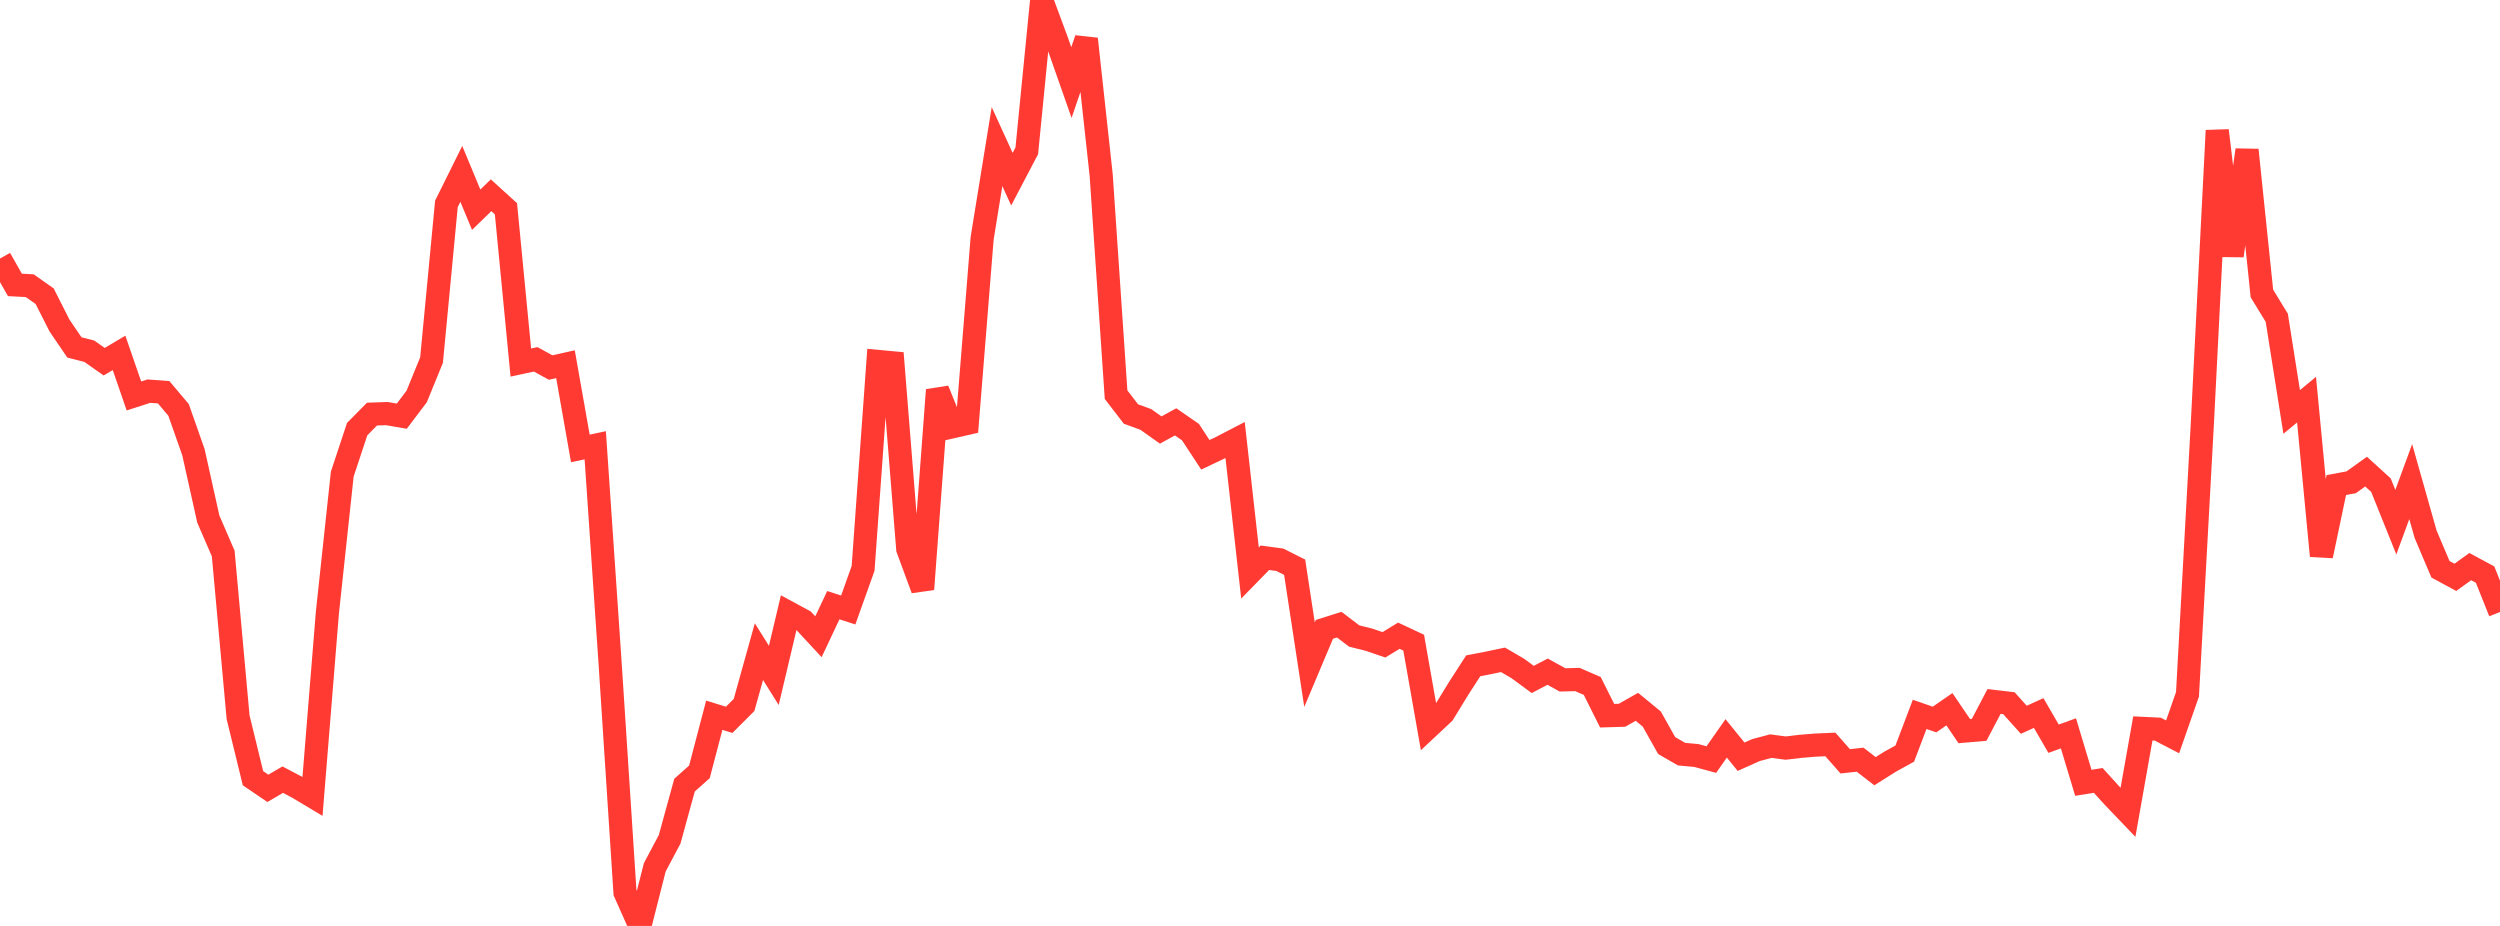 <?xml version="1.0" standalone="no"?>
<!DOCTYPE svg PUBLIC "-//W3C//DTD SVG 1.1//EN" "http://www.w3.org/Graphics/SVG/1.1/DTD/svg11.dtd">

<svg width="135" height="50" viewBox="0 0 135 50" preserveAspectRatio="none" 
  xmlns="http://www.w3.org/2000/svg"
  xmlns:xlink="http://www.w3.org/1999/xlink">


<polyline points="0.0, 13.963 0.804, 15.384 1.607, 15.428 2.411, 15.995 3.214, 17.581 4.018, 18.761 4.821, 18.966 5.625, 19.532 6.429, 19.055 7.232, 21.382 8.036, 21.122 8.839, 21.182 9.643, 22.137 10.446, 24.421 11.25, 28.032 12.054, 29.89 12.857, 38.731 13.661, 42.023 14.464, 42.57 15.268, 42.102 16.071, 42.524 16.875, 43.005 17.679, 33.083 18.482, 25.602 19.286, 23.174 20.089, 22.361 20.893, 22.334 21.696, 22.473 22.5, 21.411 23.304, 19.442 24.107, 11.009 24.911, 9.389 25.714, 11.325 26.518, 10.543 27.321, 11.273 28.125, 19.578 28.929, 19.404 29.732, 19.847 30.536, 19.668 31.339, 24.215 32.143, 24.045 32.946, 35.814 33.75, 48.197 34.554, 50.0 35.357, 46.838 36.161, 45.322 36.964, 42.397 37.768, 41.682 38.571, 38.622 39.375, 38.871 40.179, 38.069 40.982, 35.188 41.786, 36.472 42.589, 33.084 43.393, 33.519 44.196, 34.384 45.0, 32.68 45.804, 32.94 46.607, 30.693 47.411, 19.518 48.214, 19.592 49.018, 29.642 49.821, 31.817 50.625, 21.059 51.429, 23.046 52.232, 22.863 53.036, 12.863 53.839, 7.916 54.643, 9.676 55.446, 8.145 56.25, 0.0 57.054, 2.171 57.857, 4.458 58.661, 2.103 59.464, 9.454 60.268, 21.312 61.071, 22.357 61.875, 22.65 62.679, 23.221 63.482, 22.78 64.286, 23.334 65.089, 24.559 65.893, 24.178 66.696, 23.762 67.5, 30.942 68.304, 30.118 69.107, 30.226 69.911, 30.63 70.714, 35.892 71.518, 33.985 72.321, 33.732 73.125, 34.344 73.929, 34.545 74.732, 34.82 75.536, 34.328 76.339, 34.704 77.143, 39.267 77.946, 38.516 78.75, 37.201 79.554, 35.954 80.357, 35.799 81.161, 35.63 81.964, 36.099 82.768, 36.69 83.571, 36.27 84.375, 36.714 85.179, 36.693 85.982, 37.042 86.786, 38.648 87.589, 38.624 88.393, 38.168 89.196, 38.828 90.0, 40.26 90.804, 40.724 91.607, 40.798 92.411, 41.017 93.214, 39.872 94.018, 40.863 94.821, 40.504 95.625, 40.291 96.429, 40.397 97.232, 40.301 98.036, 40.236 98.839, 40.2 99.643, 41.111 100.446, 41.023 101.25, 41.645 102.054, 41.137 102.857, 40.695 103.661, 38.576 104.464, 38.854 105.268, 38.298 106.071, 39.48 106.875, 39.41 107.679, 37.879 108.482, 37.974 109.286, 38.868 110.089, 38.503 110.893, 39.891 111.696, 39.6 112.5, 42.271 113.304, 42.143 114.107, 43.027 114.911, 43.867 115.714, 39.334 116.518, 39.373 117.321, 39.79 118.125, 37.49 118.929, 22.827 119.732, 7.048 120.536, 13.809 121.339, 8.098 122.143, 15.849 122.946, 17.16 123.75, 22.245 124.554, 21.581 125.357, 30.016 126.161, 26.194 126.964, 26.043 127.768, 25.467 128.571, 26.198 129.375, 28.198 130.179, 26.007 130.982, 28.847 131.786, 30.742 132.589, 31.176 133.393, 30.597 134.196, 31.029 135.0, 33.048" fill="none" stroke="#ff3a33" stroke-width="1.25"/>

</svg>